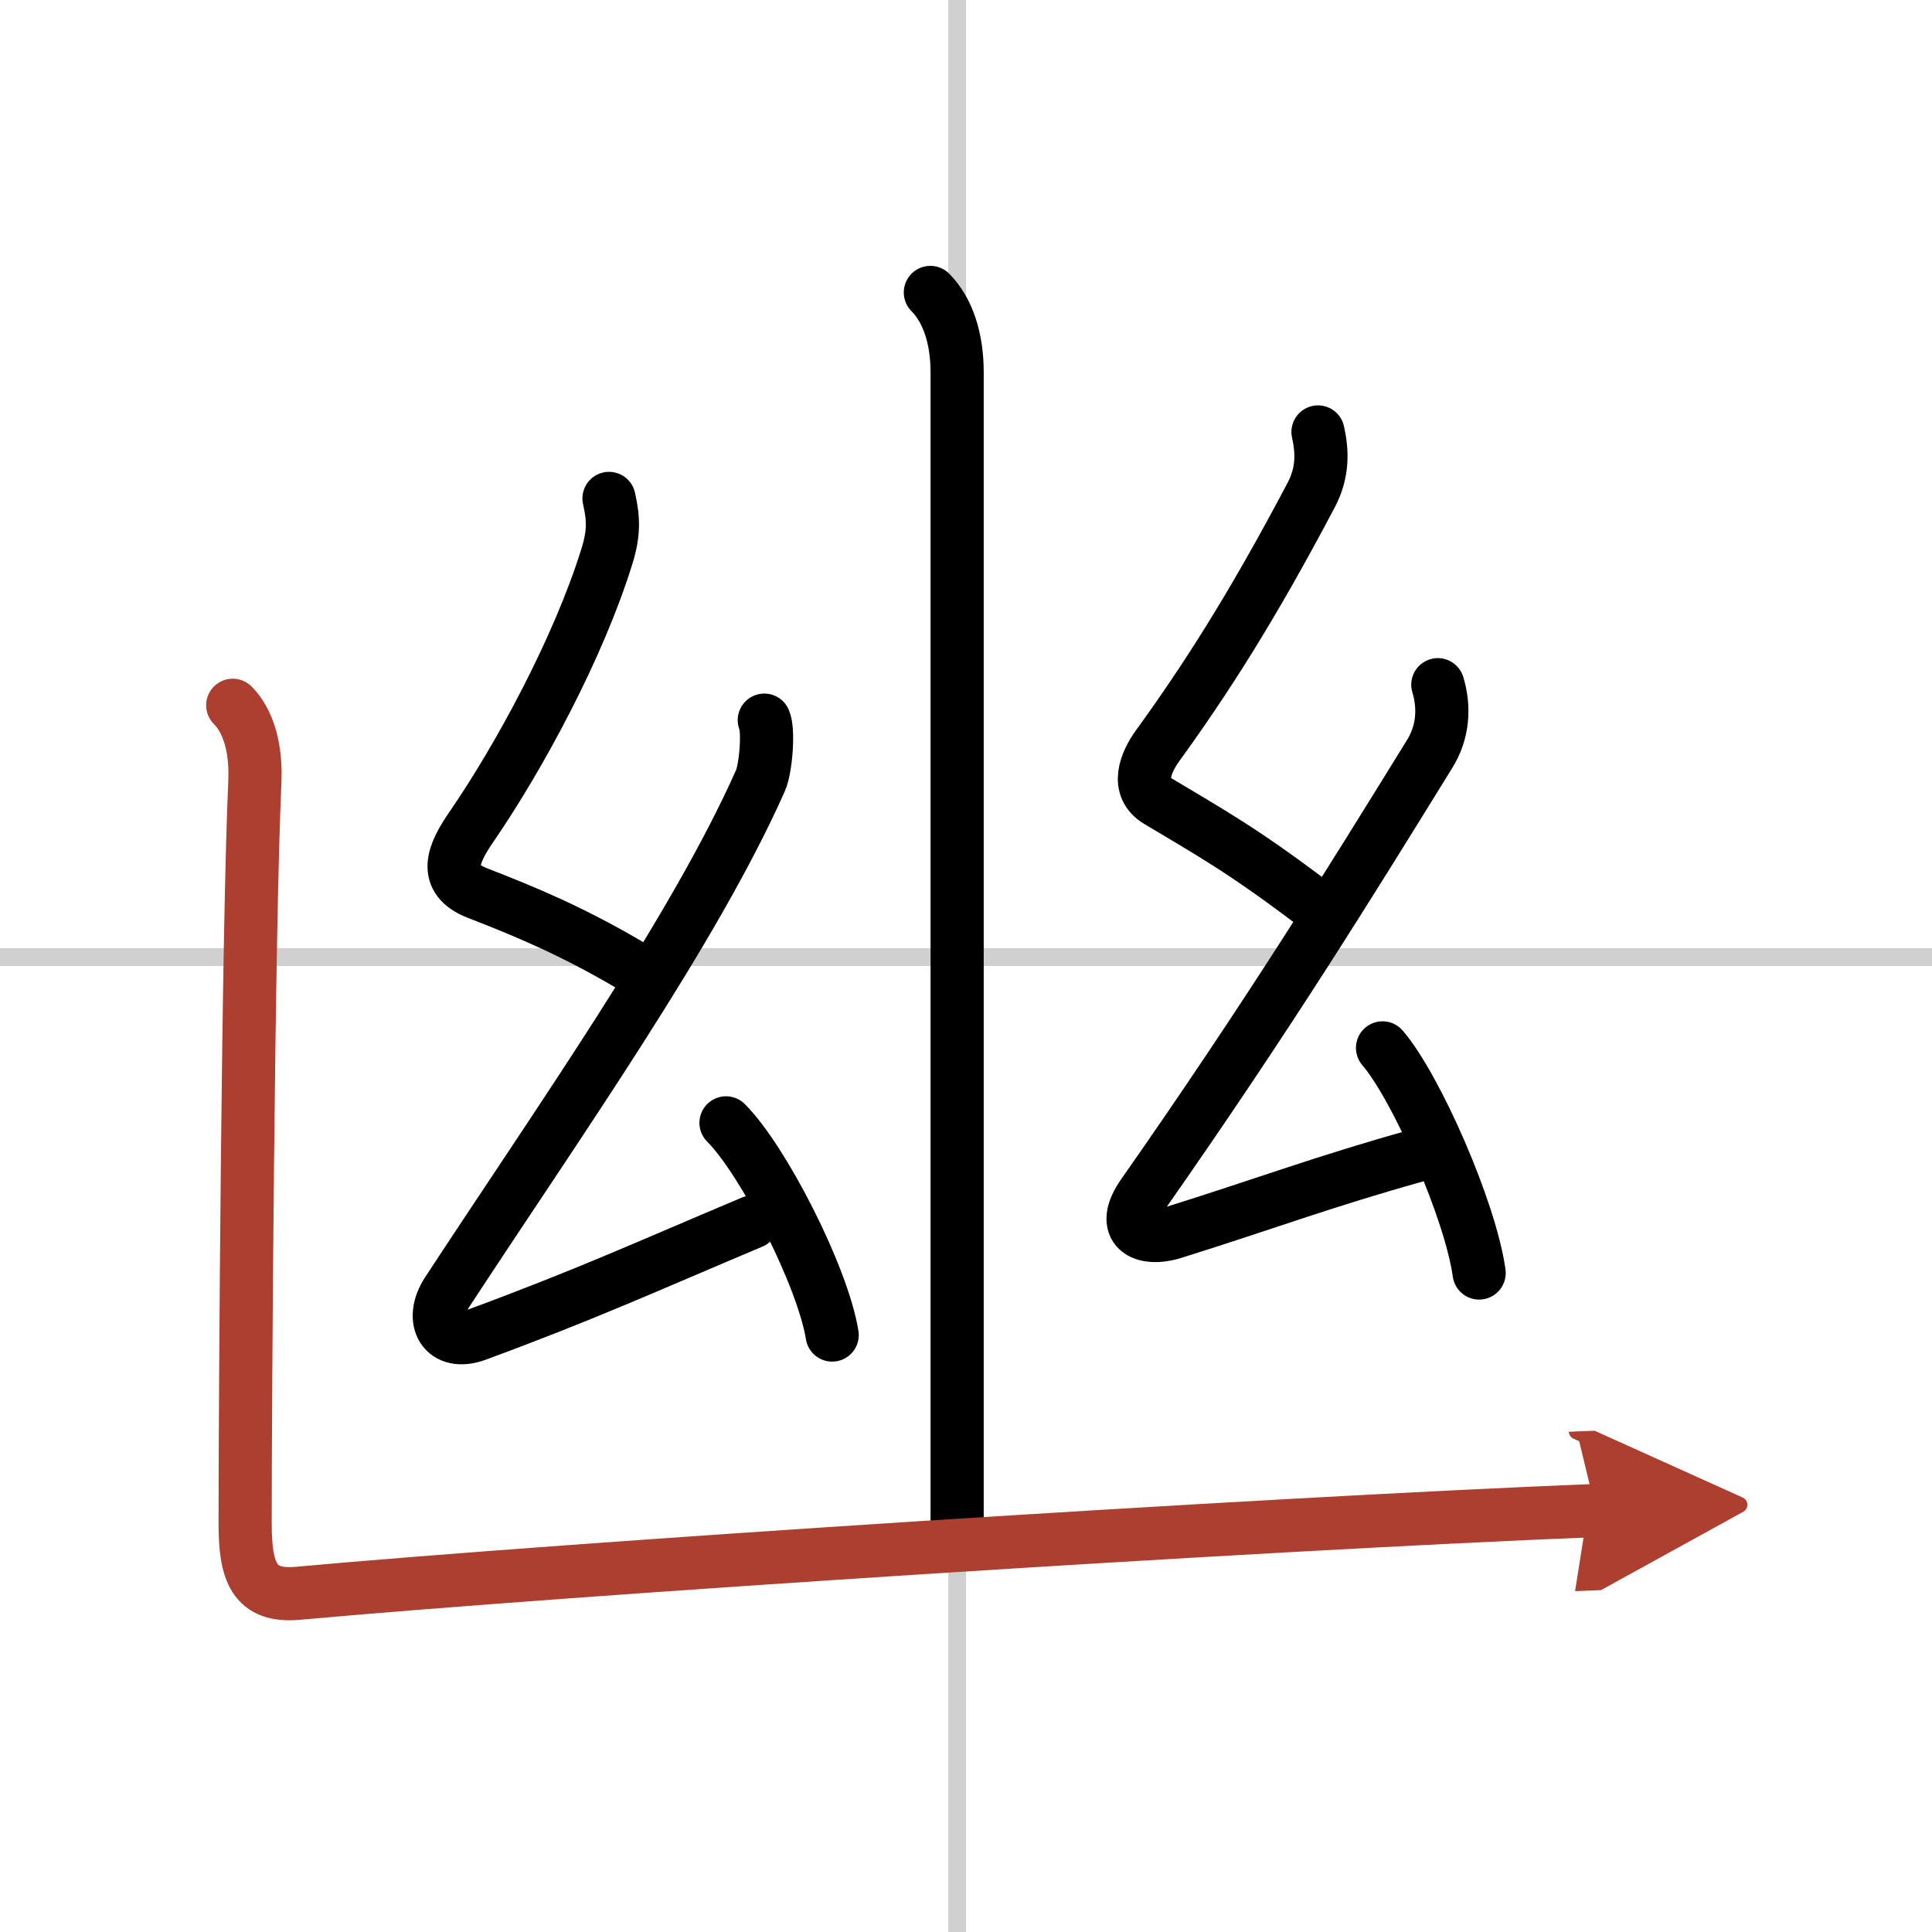 <svg width="400" height="400" viewBox="0 0 109 109" xmlns="http://www.w3.org/2000/svg"><defs><marker id="a" markerWidth="4" orient="auto" refX="1" refY="5" viewBox="0 0 10 10"><polyline points="0 0 10 5 0 10 1 5" fill="#ad3f31" stroke="#ad3f31"/></marker></defs><g fill="none" stroke="#000" stroke-linecap="round" stroke-linejoin="round" stroke-width="3"><rect width="100%" height="100%" fill="#fff" stroke="#fff"/><line x1="54" x2="54" y2="109" stroke="#d0d0d0" stroke-width="1"/><line x2="109" y1="54" y2="54" stroke="#d0d0d0" stroke-width="1"/><path d="m52.49 16.5c1 1.01 1.51 2.62 1.51 4.5v65.5"/><path d="m34.36 28.12c0.26 1.16 0.29 1.96-0.13 3.3-1.6 5.14-4.92 11.28-7.64 15.24-1.01 1.47-1.69 2.94 0.36 3.73 2.68 1.04 5.31 2.13 8.62 4.08"/><path d="m43.12 40.63c0.26 0.58 0.09 2.74-0.22 3.42-3.75 8.44-11.44 19.33-17.66 28.83-1.05 1.61-0.2 3.11 1.66 2.42 6.23-2.3 9.48-3.8 15.53-6.35"/><path d="m40.96 63.35c2.11 2.11 5.46 8.68 5.99 11.97"/><path d="m74.36 24.37c0.26 1.16 0.27 2.31-0.38 3.55-3.39 6.43-6.01 10.48-8.66 14.14-0.68 0.94-1.29 2.37 0.01 3.14 2.92 1.75 4.8 2.78 8.74 5.77"/><path d="m81.12 38.63c0.38 1.25 0.32 2.66-0.47 3.92-4.52 7.32-9.15 14.82-16.16 24.83-1.39 1.98 0.01 2.69 1.73 2.15 5.14-1.61 8.53-2.89 13.7-4.33"/><path d="m78 59.12c1.92 2.24 4.97 9.21 5.45 12.7"/><path d="M13.13,39.79c1.16,1.17,1.3,3.09,1.25,4.29C14,52.25,13.83,79,13.83,85.94c0,2.72,0.48,4.18,2.98,3.95C32.12,88.5,70.5,86,90.04,85.22" marker-end="url(#a)" stroke="#ad3f31"/></g></svg>
